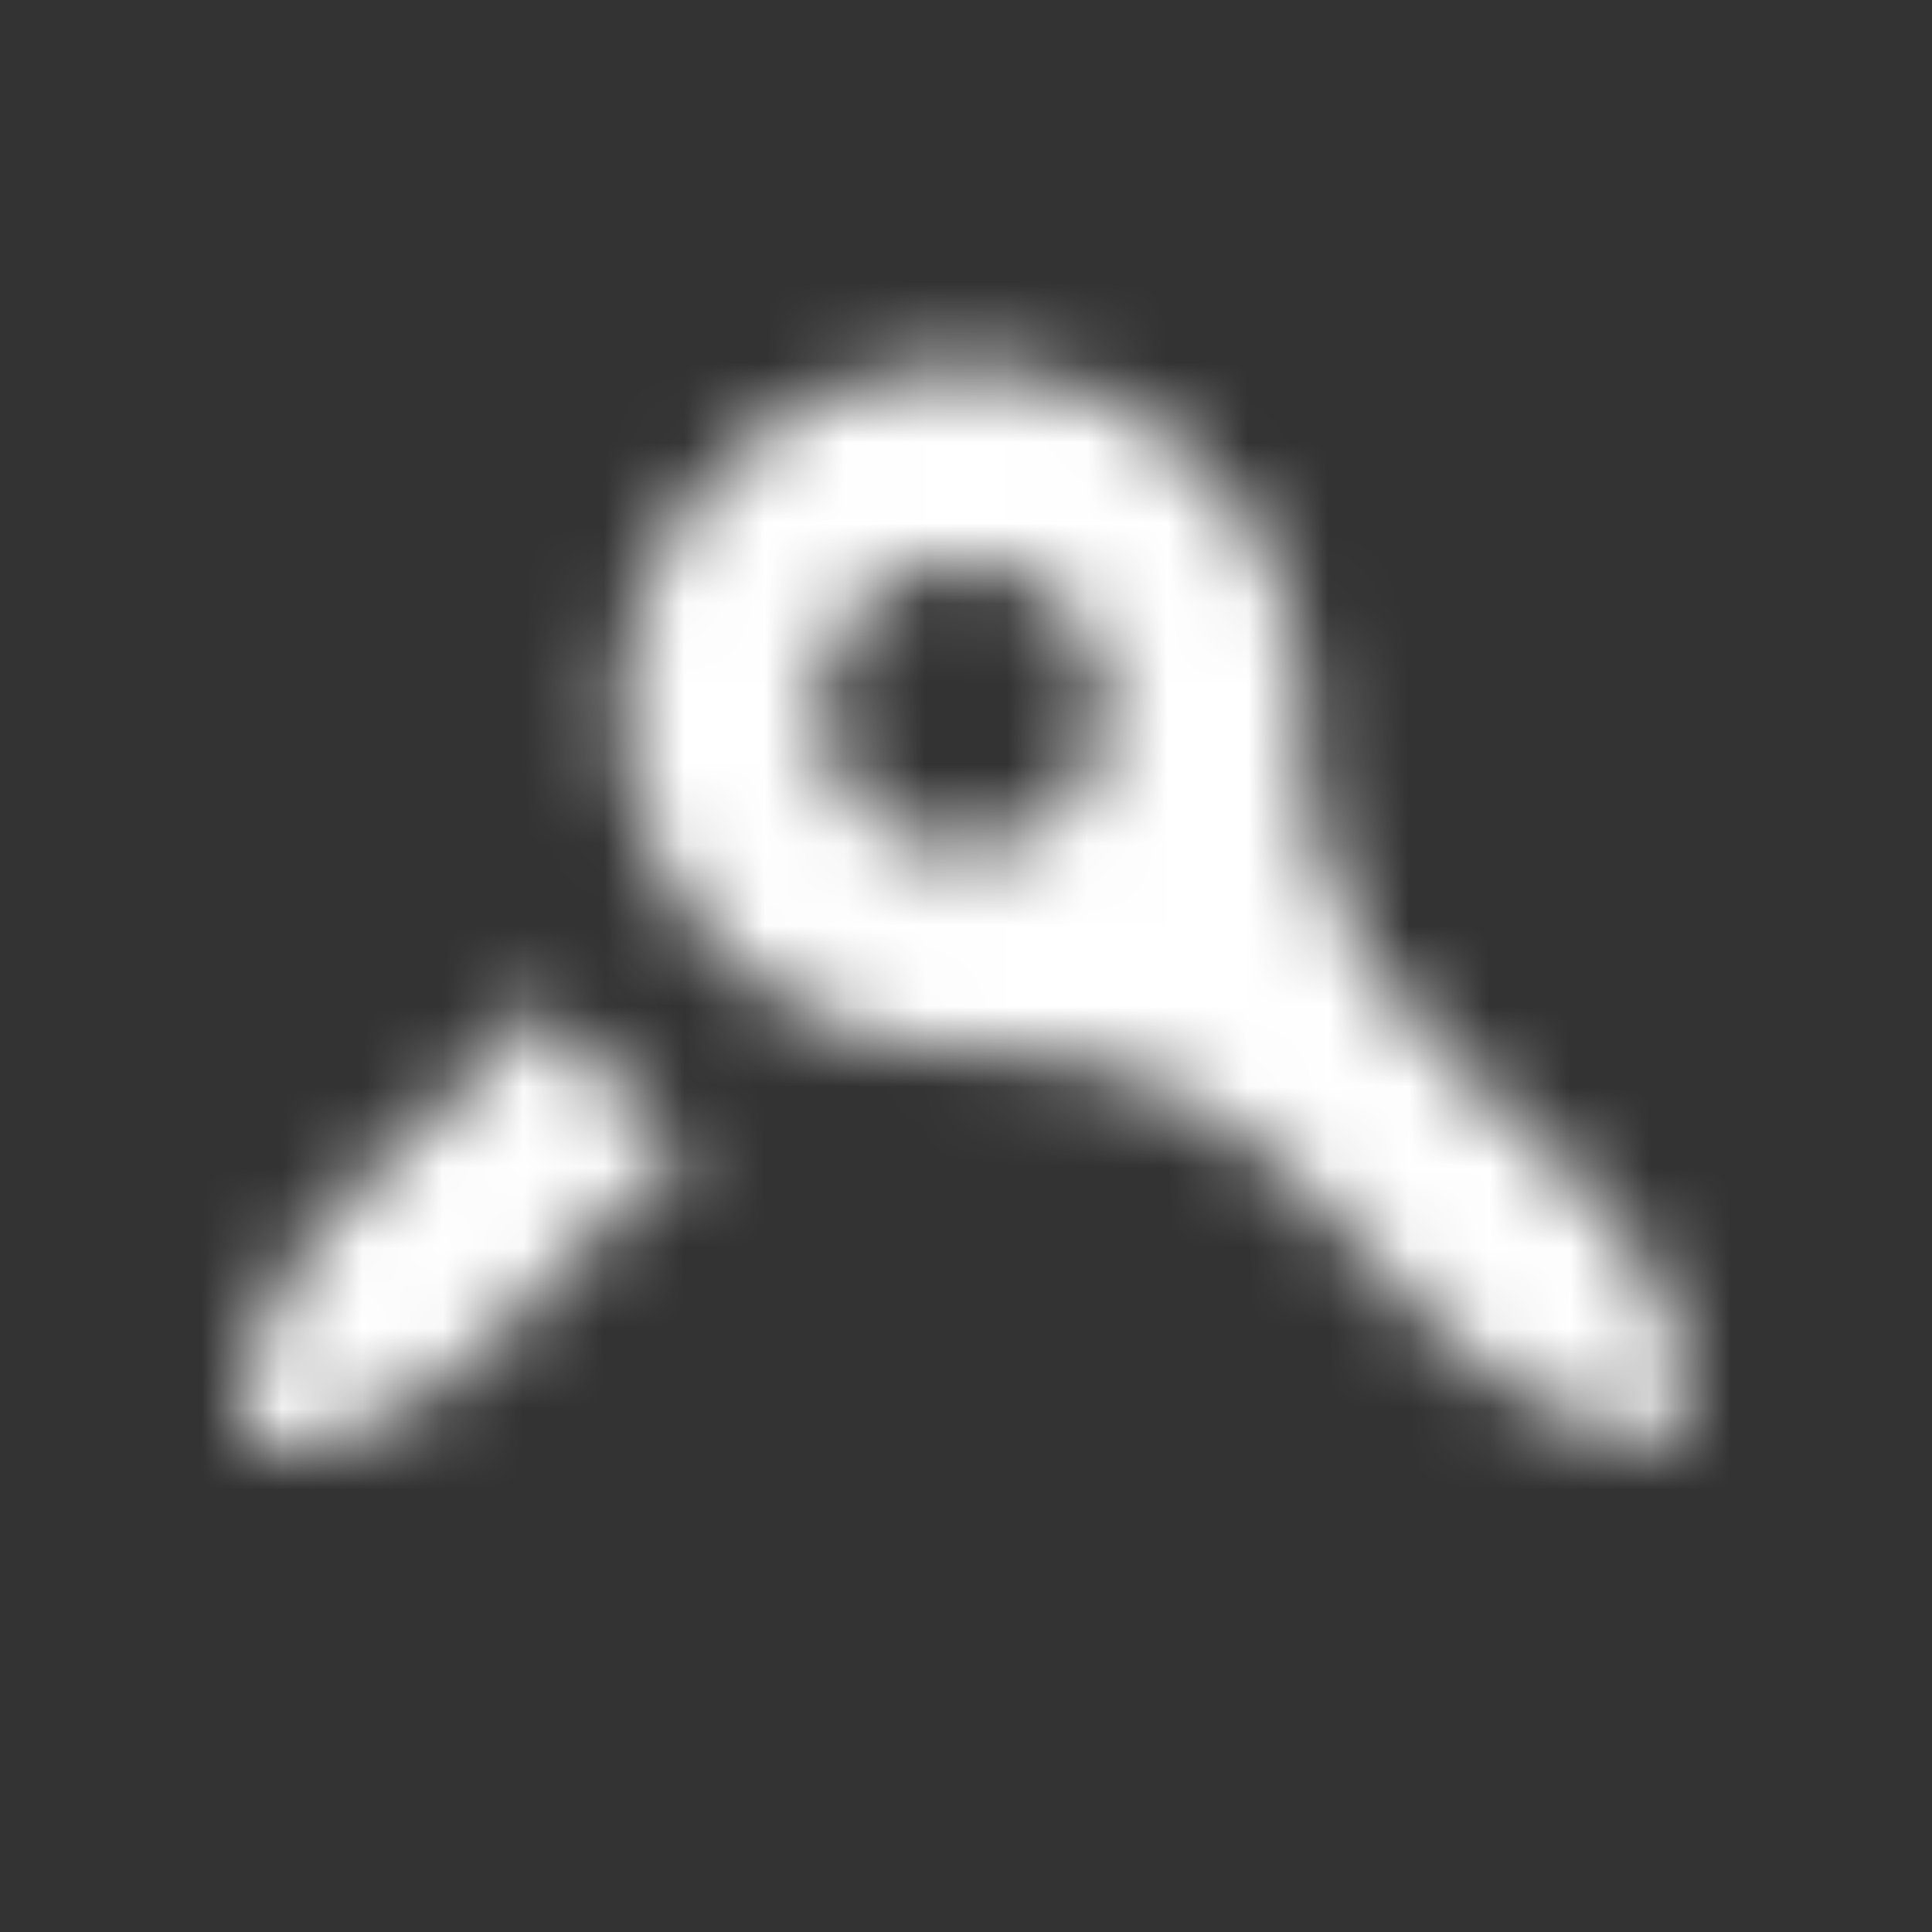 <svg xmlns="http://www.w3.org/2000/svg" width="24" height="24" fill="none"><rect width="100%" height="100%" fill="#333333" stroke="none"/><mask id="a" width="15" height="14" x="7" y="4" maskUnits="userSpaceOnUse" style="mask-type:luminance"><path fill="#fff" d="M10.22 8.806a1.743 1.743 0 1 1 3.484 0c0 .964-.78 1.745-1.742 1.745a1.743 1.743 0 0 1-1.742-1.745m-2.482 0a4.227 4.227 0 0 0 4.224 4.23c4.997 0 5.037 4.824 9.04 4.824 0-4.01-4.816-4.05-4.816-9.054a4.227 4.227 0 0 0-4.224-4.23 4.227 4.227 0 0 0-4.224 4.23"/></mask><g mask="url(#a)"><mask id="b" width="169" height="25" x="0" y="0" maskUnits="userSpaceOnUse" style="mask-type:luminance"><path fill="#fff" d="M.773 24.393h167.773V.11H.773z"/></mask><g mask="url(#b)"><path fill="#fff" d="M6.348 19.256h16.05V3.18H6.348z"/></g></g><mask id="c" width="6" height="6" x="3" y="12" maskUnits="userSpaceOnUse" style="mask-type:luminance"><path fill="#fff" d="M6.745 12.392C5.326 14.344 3 15.213 3 18c2.783 0 3.65-2.33 5.6-3.751a6.35 6.35 0 0 1-1.855-1.857"/></mask><g mask="url(#c)"><mask id="d" width="169" height="25" x="0" y="0" maskUnits="userSpaceOnUse" style="mask-type:luminance"><path fill="#fff" d="M.773 24.395h167.773V.111H.773z"/></mask><g mask="url(#d)"><path fill="#fff" d="M1.607 19.396h8.387v-8.399H1.607z"/></g></g></svg>